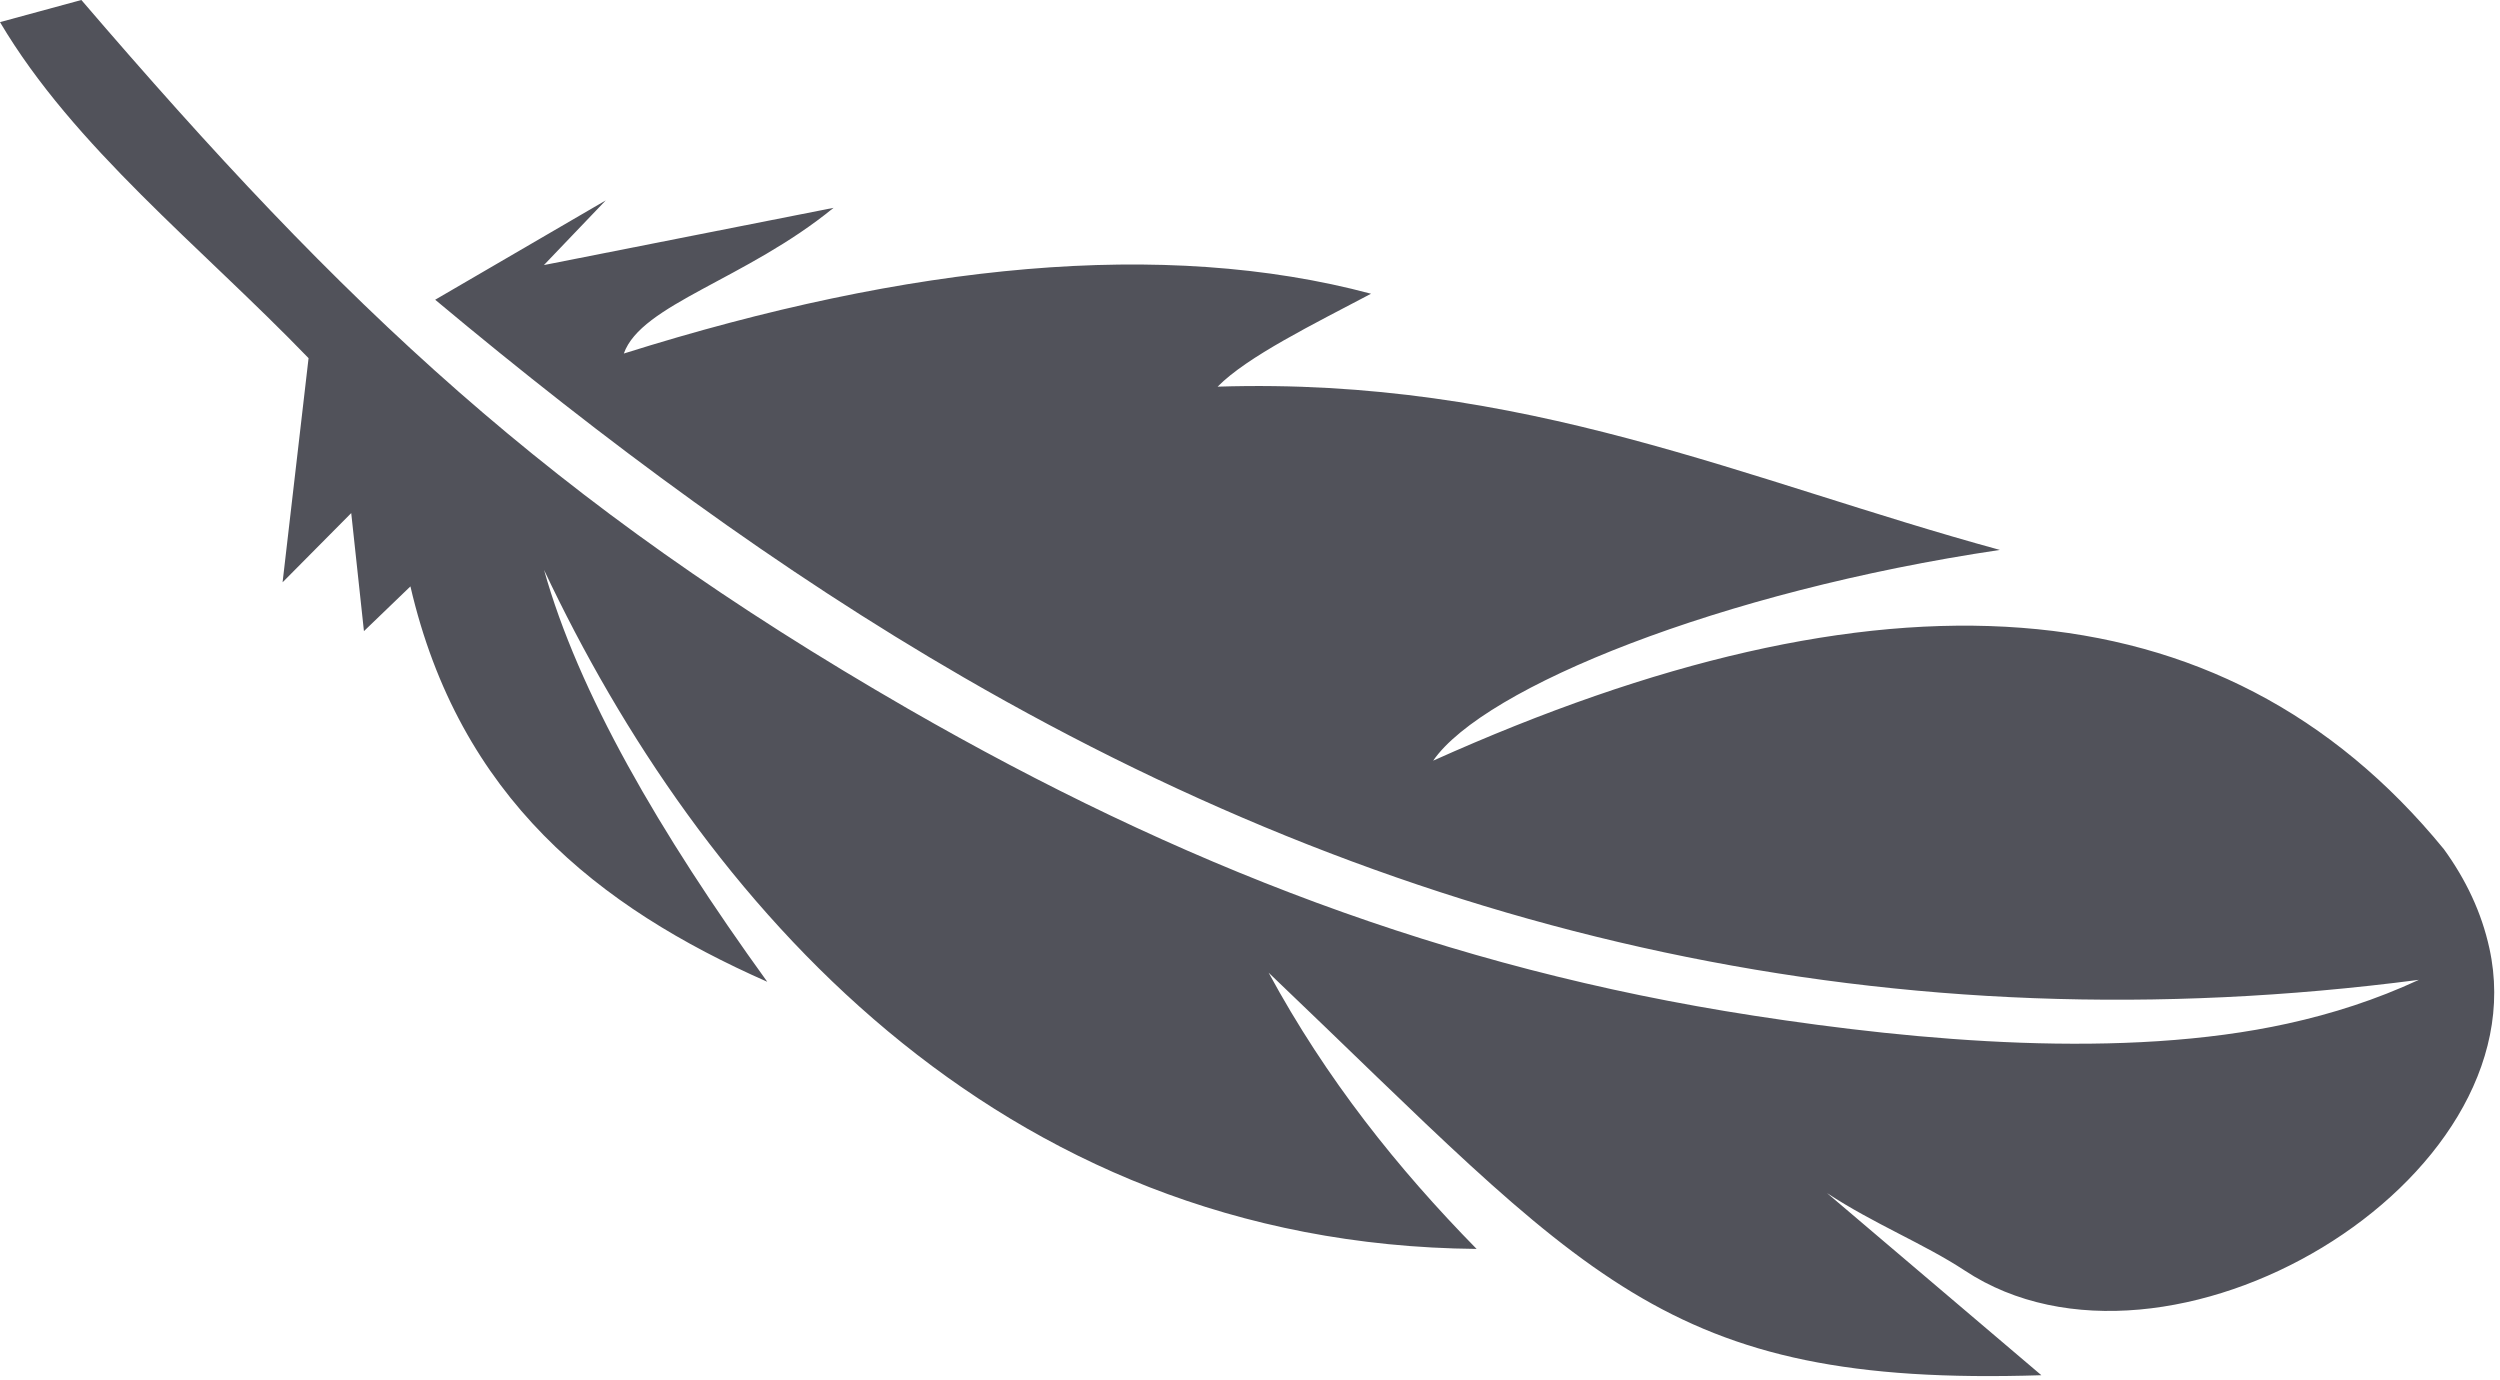 <?xml version="1.0" encoding="UTF-8" standalone="no"?> <svg xmlns="http://www.w3.org/2000/svg" xmlns:xlink="http://www.w3.org/1999/xlink" xmlns:serif="http://www.serif.com/" width="100%" height="100%" viewBox="0 0 433 239" version="1.1" xml:space="preserve" style="fill-rule:evenodd;clip-rule:evenodd;stroke-linejoin:round;stroke-miterlimit:2;"><path d="M53.444,62.033c-18.818,-19.478 -40.61,-36.541 -53.444,-58.199l14.092,-3.834c45.493,53.057 81.01,86.932 143.251,122.804c46.682,26.851 92.971,44.891 146.472,53.121c28.487,4.398 64.023,7.617 92.395,1.359c7.754,-1.702 15.34,-4.141 22.747,-7.578c-90.825,11.841 -173.871,-7.111 -252.065,-52.391c-31.919,-18.458 -62.167,-40.864 -91.519,-65.4l29.542,-17.206l-10.709,11.201l50.167,-9.913c-15.186,12.419 -33.32,16.72 -36.327,25.235c49.516,-15.588 93.534,-19.952 129.417,-10.357c-9.893,5.23 -21.444,10.887 -26.572,16.095c53.129,-1.683 91.266,16.194 135.486,28.278c-48.468,7.197 -89.397,23.823 -98.155,36.502c76.933,-34.563 136.445,-31.922 175.064,15.334c3.796,5.238 6.517,10.926 7.879,17.169c8.93,40.577 -55.795,78.966 -90.87,55.806c-7.018,-4.625 -15.695,-8.054 -23.854,-13.416l37.125,31.545c-65.707,2.099 -78.779,-17.226 -133.842,-69.722c9.987,18.439 22.374,33.935 36.024,47.847c-83.441,-0.779 -134.67,-60.613 -161.516,-117.597c5.909,21.137 19.856,45.315 38.66,71.329c-29.357,-12.948 -53.344,-31.96 -61.806,-68.482l-8.051,7.751l-2.202,-20.448l-11.889,11.987l4.5,-38.82Z" style="fill:#51525a;"></path></svg> 